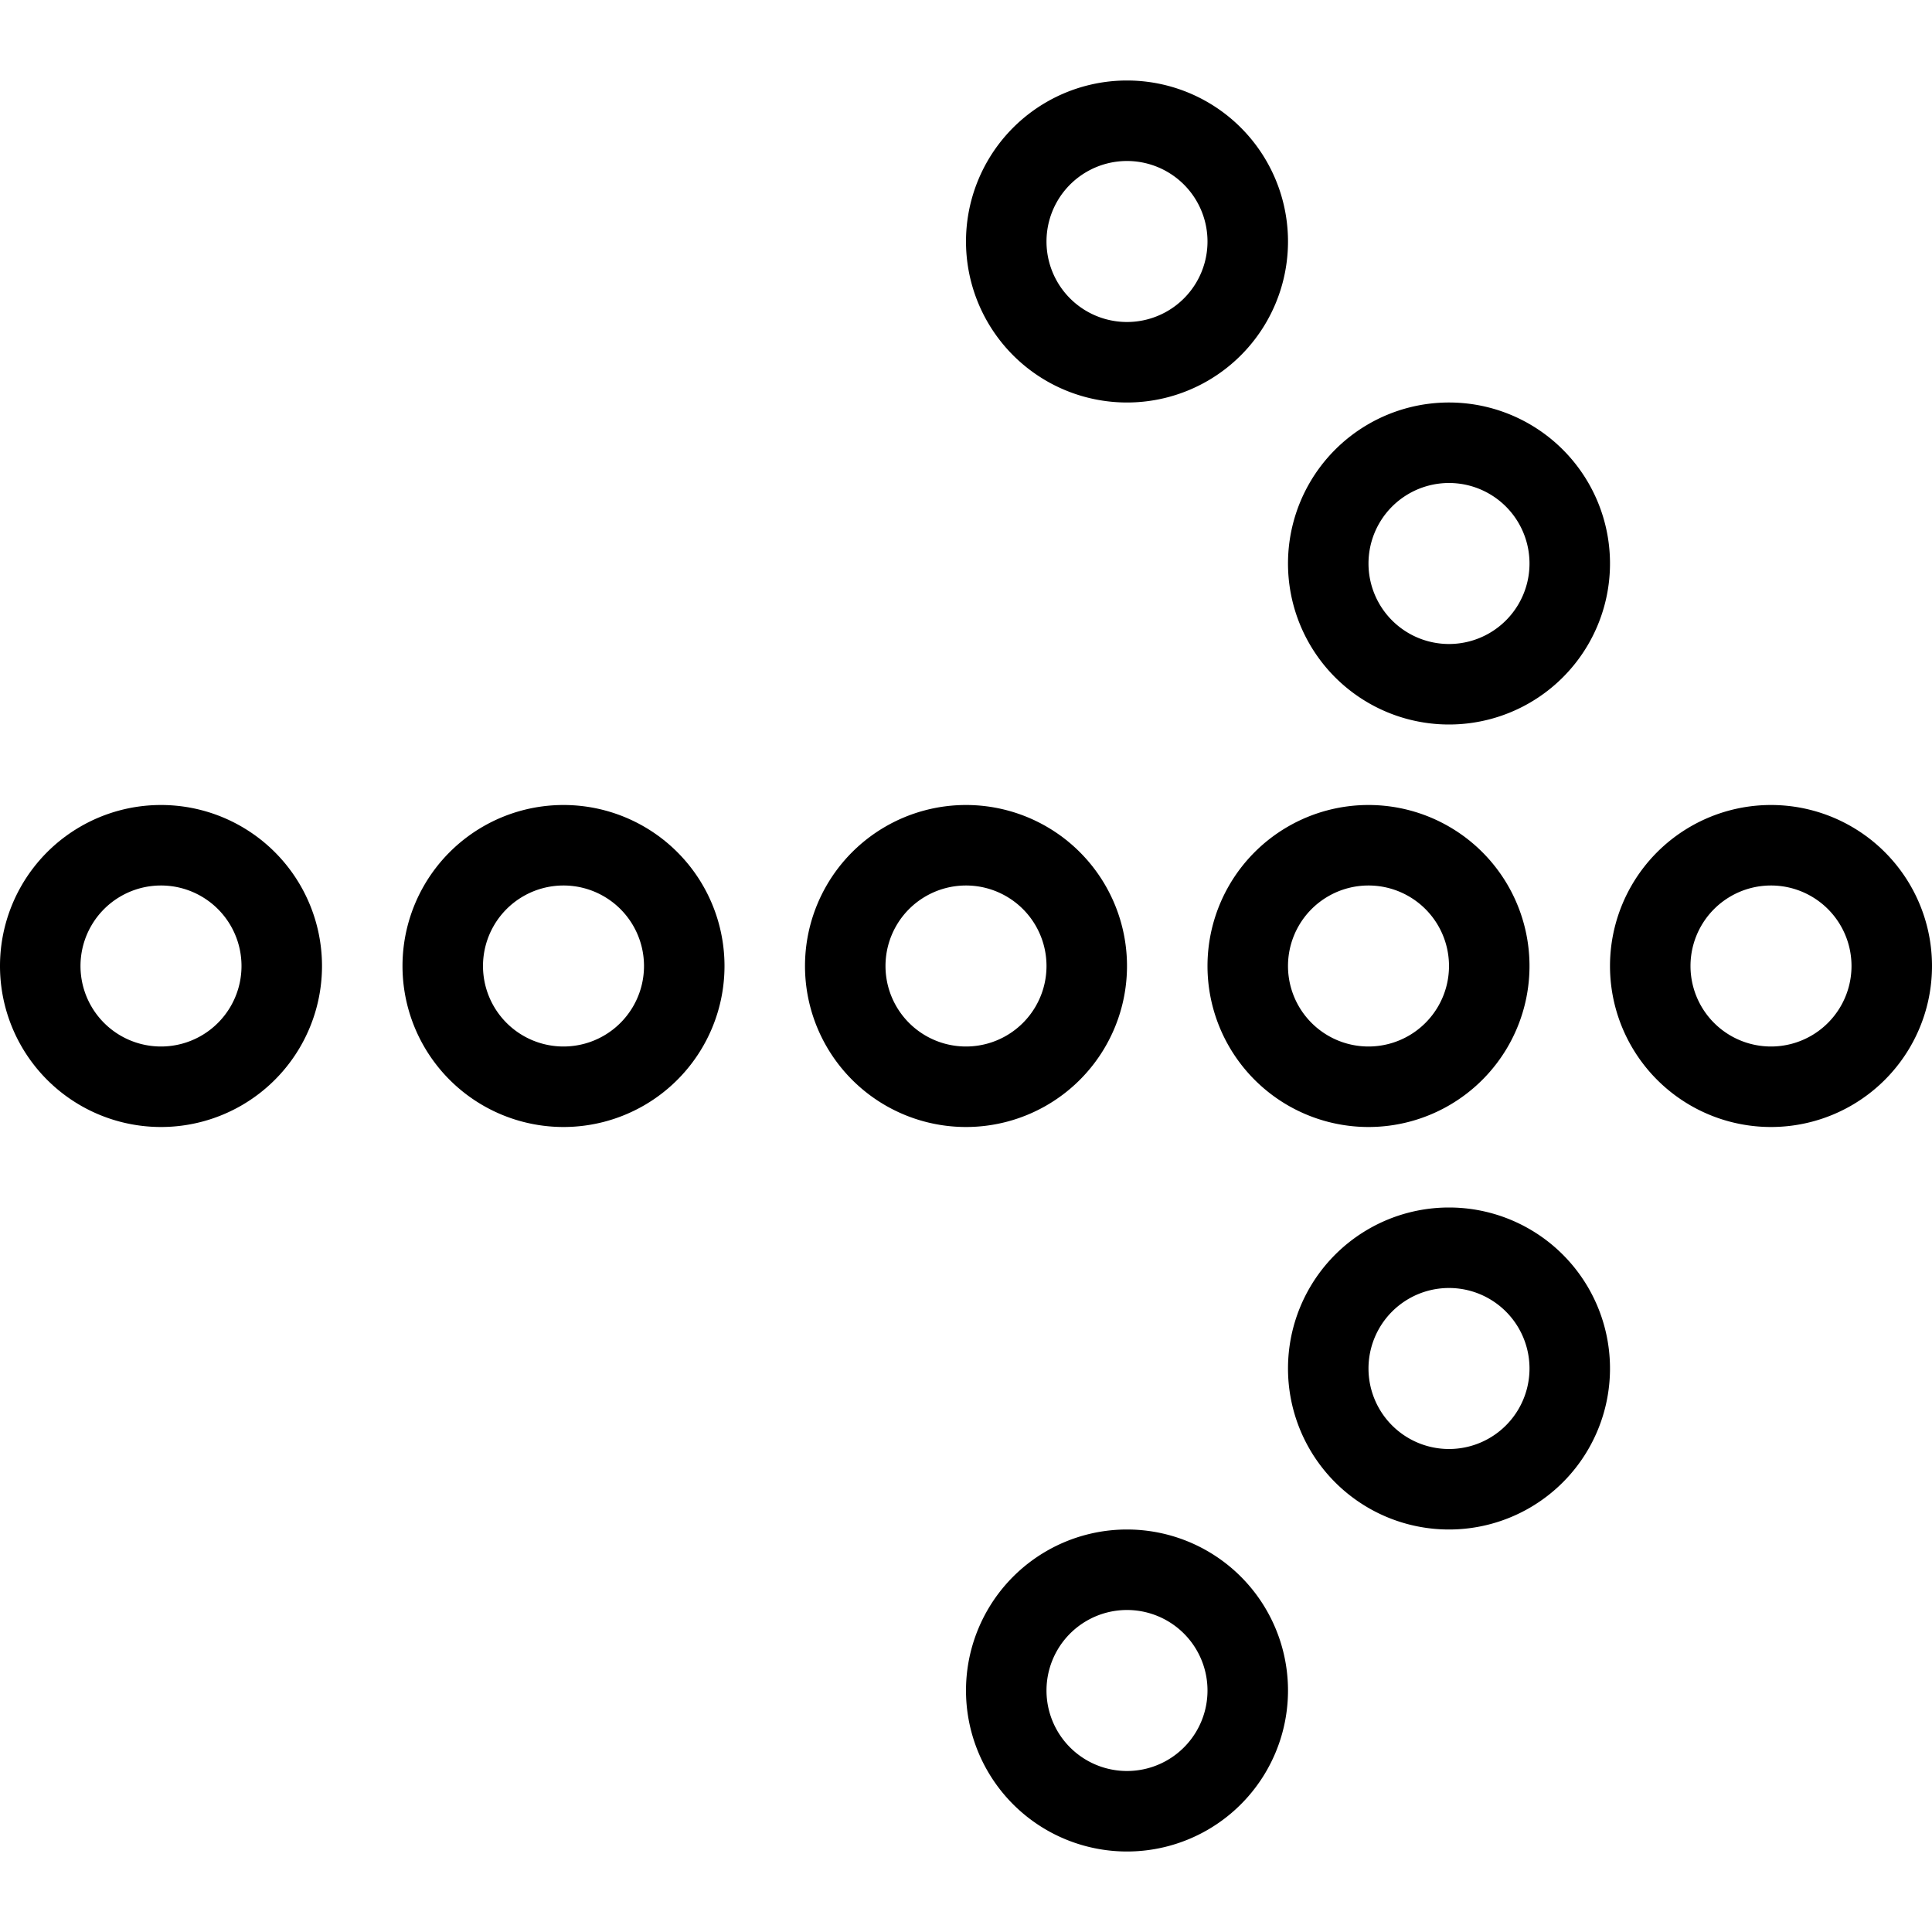 <svg xmlns="http://www.w3.org/2000/svg" viewBox="0 0 24 24" stroke="black"><path d="M20.5 12a1.5 1.5 0 1 0 3 0 1.5 1.5 0 1 0-3 0Zm-4 5a1.5 1.5 0 1 0 3 0 1.5 1.5 0 1 0-3 0Zm-4 4a1.5 1.5 0 1 0 3 0 1.5 1.5 0 1 0-3 0Zm4-14a1.5 1.5 0 1 0 3 0 1.5 1.5 0 1 0-3 0Zm-4-4a1.5 1.5 0 1 0 3 0 1.5 1.5 0 1 0-3 0Zm-12 9a1.5 1.5 0 1 0 3 0 1.5 1.5 0 1 0-3 0Zm5 0a1.5 1.5 0 1 0 3 0 1.5 1.5 0 1 0-3 0Zm5 0a1.5 1.5 0 1 0 3 0 1.5 1.5 0 1 0-3 0Zm5 0a1.5 1.5 0 1 0 3 0 1.5 1.5 0 1 0-3 0Z" fill="none" stroke-linecap="round" stroke-linejoin="round"/></svg>